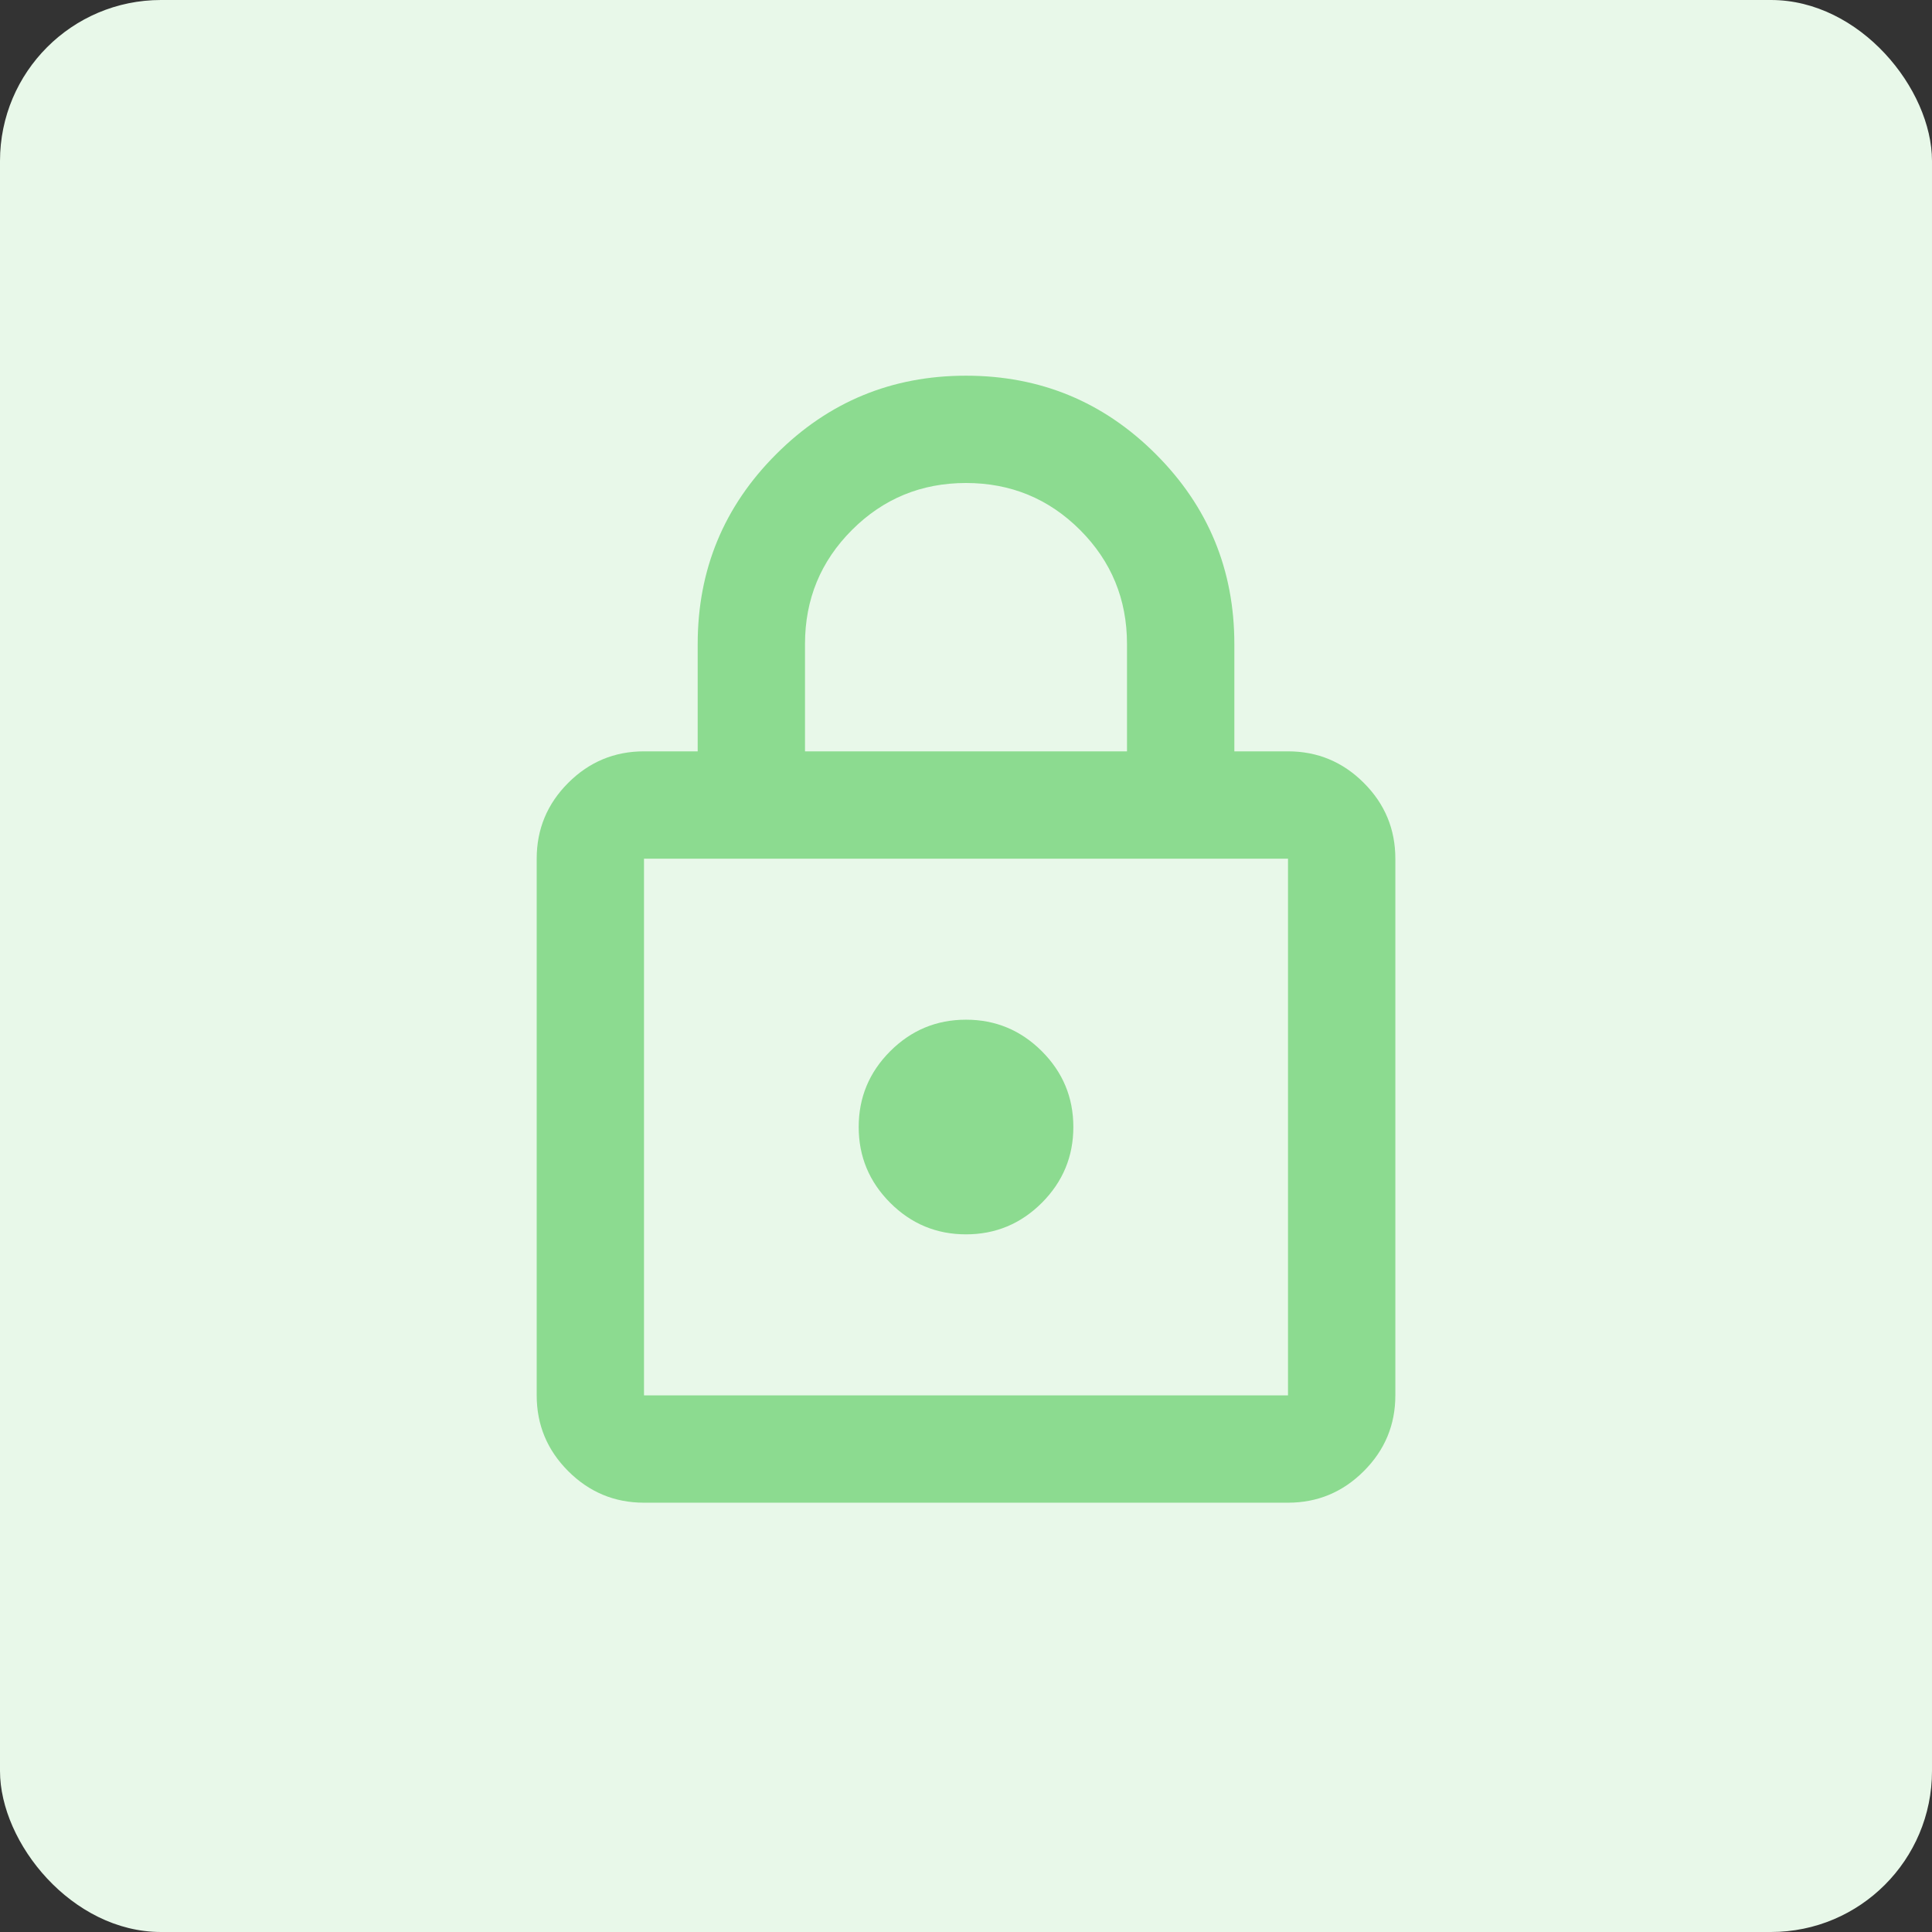 <svg width="48" height="48" viewBox="0 0 48 48" fill="none" xmlns="http://www.w3.org/2000/svg">
<rect x="0" y="0" width="48" height="48" fill="#333333" stroke="none"/>
<rect width="48" height="48" rx="4" fill="#E8F8E9"/>
<mask id="mask0_5086_87071" style="mask-type:alpha" maskUnits="userSpaceOnUse" x="8" y="8" width="32" height="32">
<rect x="8" y="8" width="32" height="32" fill="#D9D9D9"/>
</mask>
<g mask="url(#mask0_5086_87071)">
<path d="M16 37.334C15.267 37.334 14.639 37.072 14.117 36.55C13.595 36.028 13.334 35.4 13.334 34.667V21.334C13.334 20.6 13.595 19.972 14.117 19.45C14.639 18.928 15.267 18.667 16 18.667H17.334V16C17.334 14.156 17.983 12.584 19.284 11.284C20.584 9.983 22.156 9.334 24 9.334C25.845 9.334 27.417 9.983 28.717 11.284C30.017 12.584 30.667 14.156 30.667 16V18.667H32C32.733 18.667 33.361 18.928 33.883 19.45C34.406 19.972 34.667 20.6 34.667 21.334V34.667C34.667 35.4 34.406 36.028 33.883 36.55C33.361 37.072 32.733 37.334 32 37.334H16ZM16 34.667H32V21.334H16V34.667ZM24 30.667C24.733 30.667 25.361 30.406 25.884 29.884C26.406 29.361 26.667 28.733 26.667 28C26.667 27.267 26.406 26.639 25.884 26.117C25.361 25.595 24.733 25.334 24 25.334C23.267 25.334 22.639 25.595 22.117 26.117C21.595 26.639 21.334 27.267 21.334 28C21.334 28.733 21.595 29.361 22.117 29.884C22.639 30.406 23.267 30.667 24 30.667ZM20 18.667H28V16C28 14.889 27.611 13.945 26.834 13.167C26.056 12.389 25.111 12 24 12C22.889 12 21.945 12.389 21.167 13.167C20.389 13.945 20 14.889 20 16V18.667Z" fill="#8CDB90"/>
</g>
</svg>
